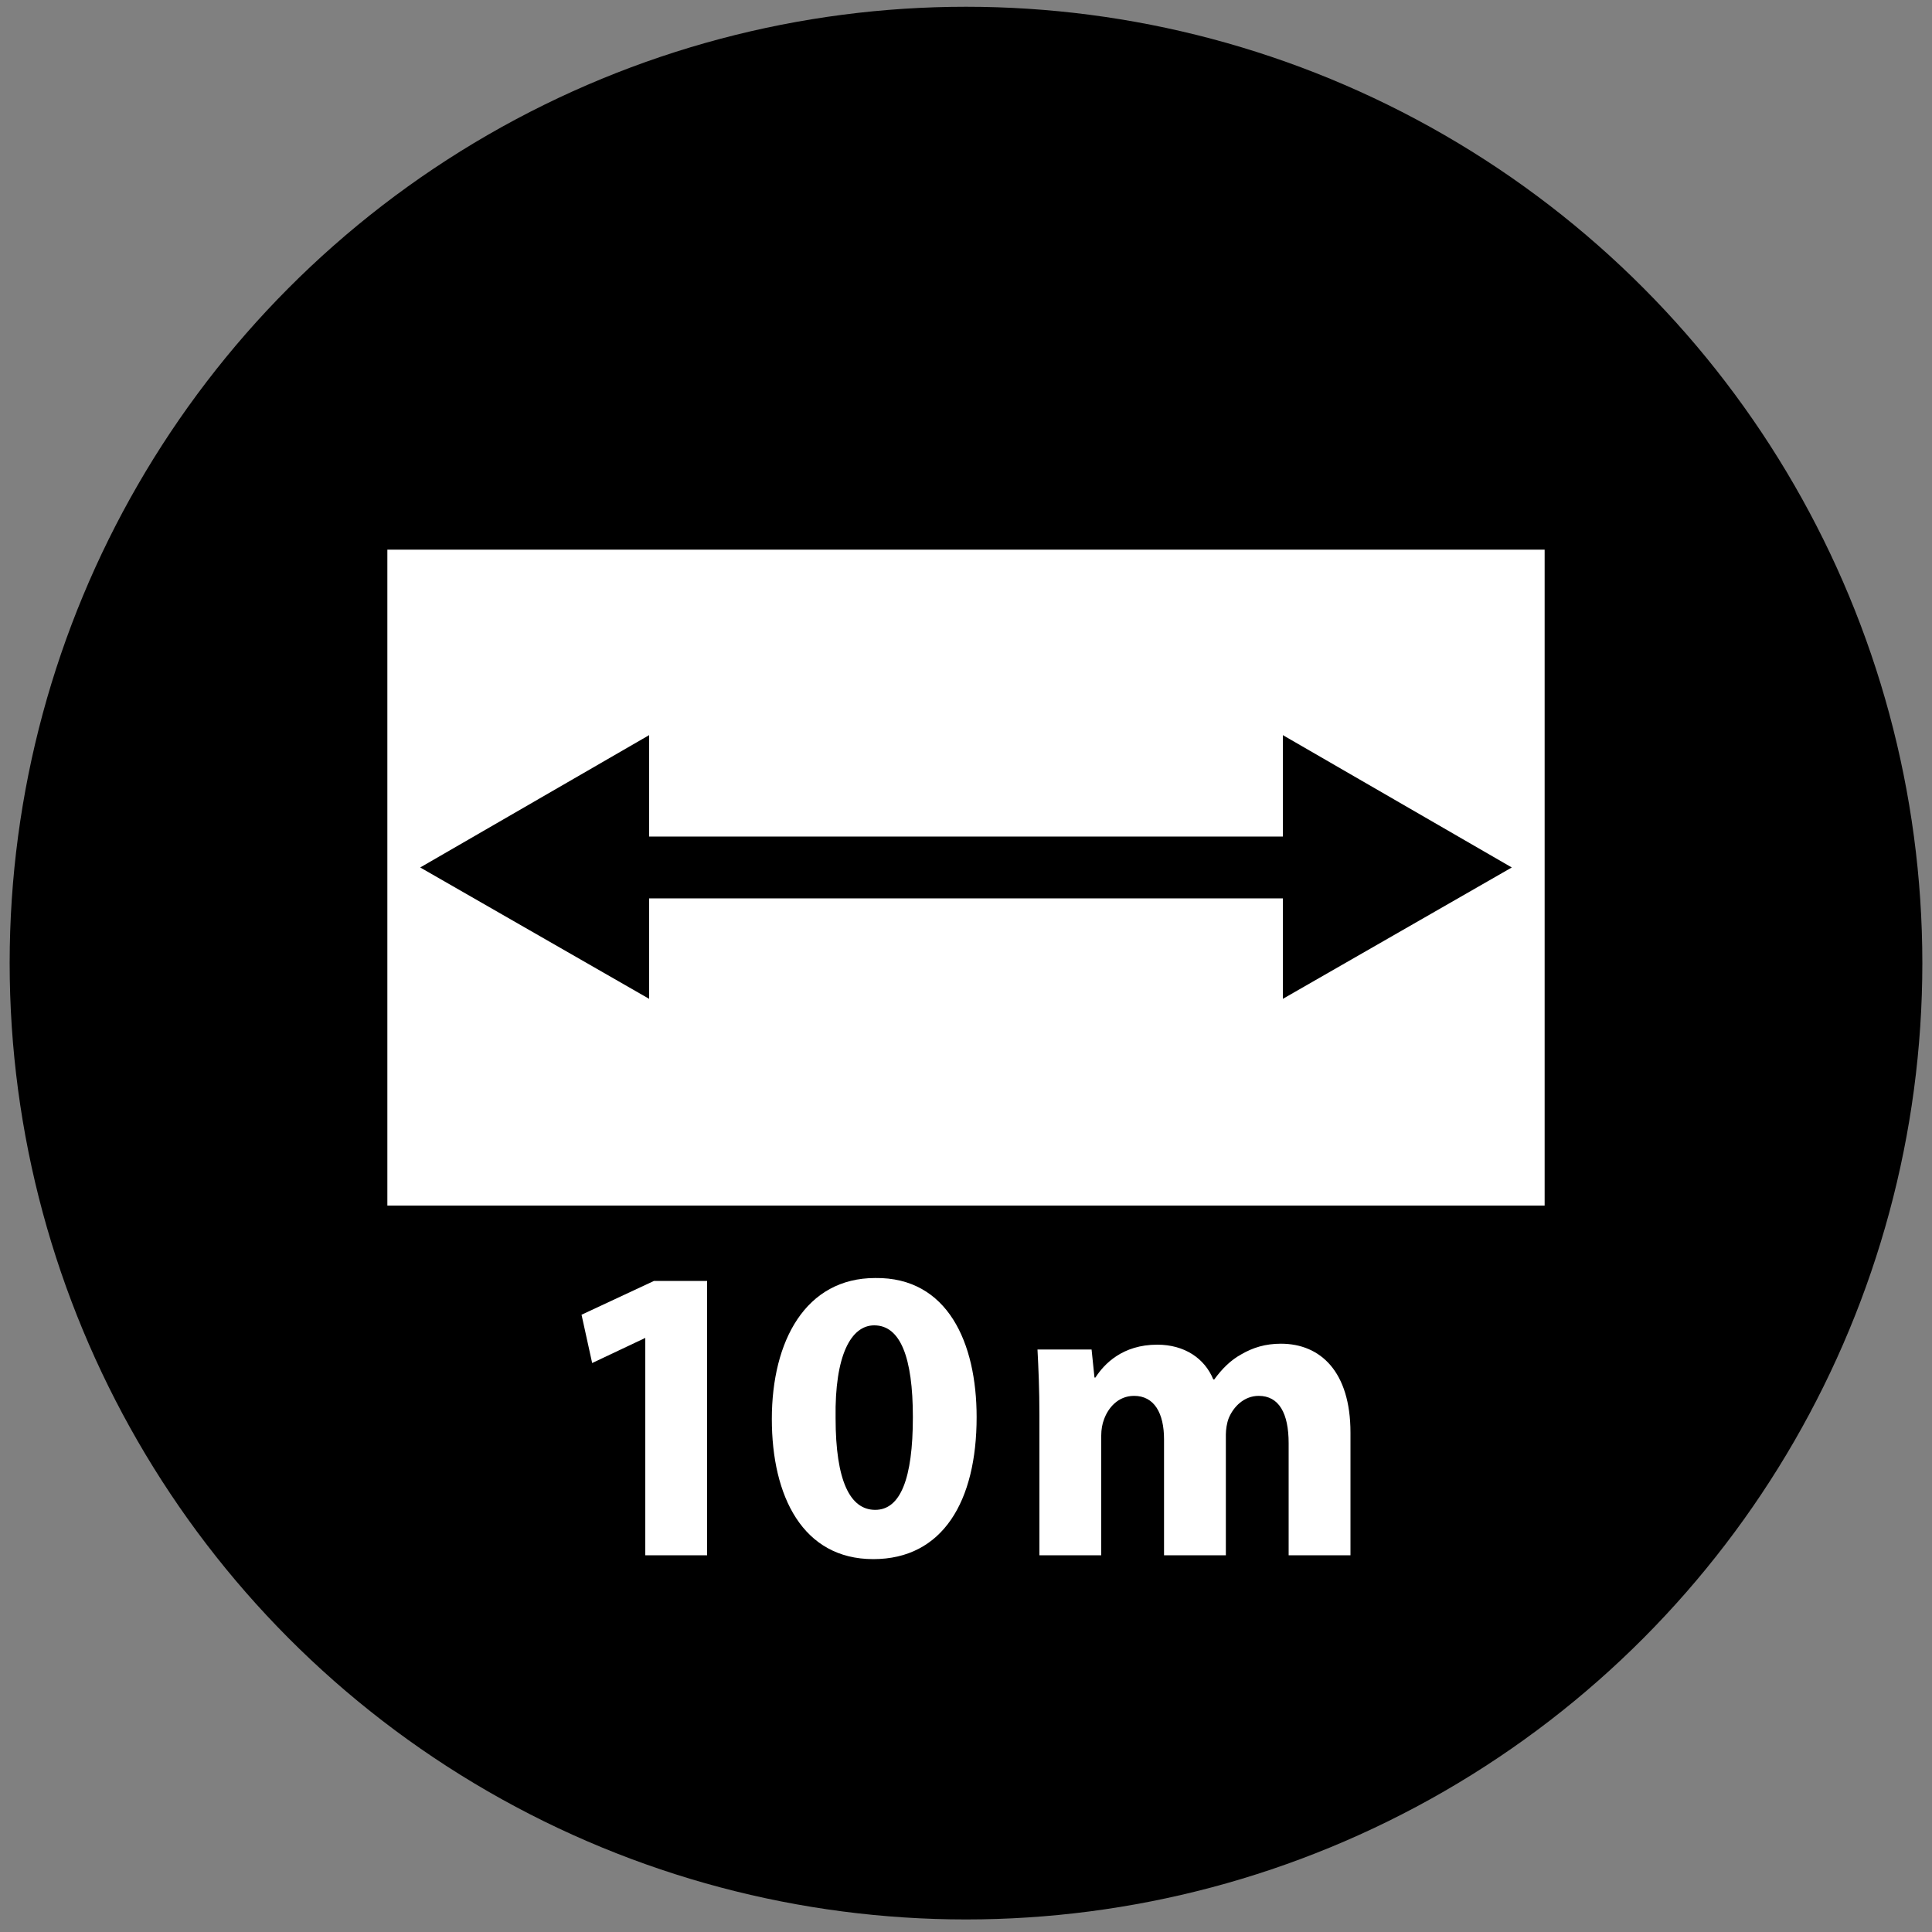 <?xml version="1.0" encoding="utf-8"?>
<!-- Generator: Adobe Illustrator 24.1.0, SVG Export Plug-In . SVG Version: 6.00 Build 0)  -->
<svg version="1.1" id="Layer_1" xmlns="http://www.w3.org/2000/svg" xmlns:xlink="http://www.w3.org/1999/xlink" x="0px" y="0px"
	 viewBox="0 0 200 200" style="enable-background:new 0 0 200 200;" xml:space="preserve">
<rect x="0" y="0" width="200" height="200" fill="#808080" stroke="none"/>
<style type="text/css">
	.st0{fill:#FFFFFF;}
</style>
<circle cx="100" cy="99.7" r="99"/>
<rect x="40.1" y="56.9" class="st0" width="119.8" height="67.9"/>
<g>
	<polygon points="132.8,76.1 132.8,103.4 156.5,89.8 	"/>
	<polygon points="67.2,76.1 67.2,103.4 43.5,89.8 	"/>
	<rect x="67.2" y="86.6" width="65.6" height="6.4"/>
</g>
<g>
	<path class="st0" d="M66.8,138.5L66.8,138.5l-5.5,2.6l-1.1-5l7.5-3.5h5.5V161h-6.4L66.8,138.5L66.8,138.5z"/>
	<path class="st0" d="M107.6,146.5c0-2.7-0.1-4.9-0.2-6.8h5.6l0.3,2.9h0.1c0.9-1.4,2.8-3.4,6.4-3.4c2.8,0,4.9,1.4,5.8,3.6h0.1
		c0.8-1.1,1.7-2,2.8-2.6c1.2-0.7,2.5-1.1,4.1-1.1c4.1,0,7.2,2.9,7.2,9.2V161h-6.4v-11.6c0-3.1-1-4.9-3.1-4.9c-1.5,0-2.6,1.1-3.1,2.3
		c-0.2,0.5-0.3,1.2-0.3,1.7V161h-6.4V149c0-2.7-1-4.5-3.1-4.5c-1.7,0-2.7,1.3-3.1,2.4c-0.2,0.5-0.3,1.1-0.3,1.7V161h-6.4
		L107.6,146.5L107.6,146.5z"/>
	<path class="st0" d="M101.1,146.7c0,8.7-3.5,14.7-10.7,14.7c-7.3,0-10.5-6.5-10.5-14.5c0-8.1,3.5-14.6,10.7-14.6
		C98.1,132.2,101.1,139,101.1,146.7z M86.5,146.8c0,6.5,1.5,9.5,4.1,9.5s3.9-3.2,3.9-9.6c0-6.2-1.3-9.5-4-9.5
		C88.1,137.2,86.4,140.3,86.5,146.8z"/>
</g>
</svg>
